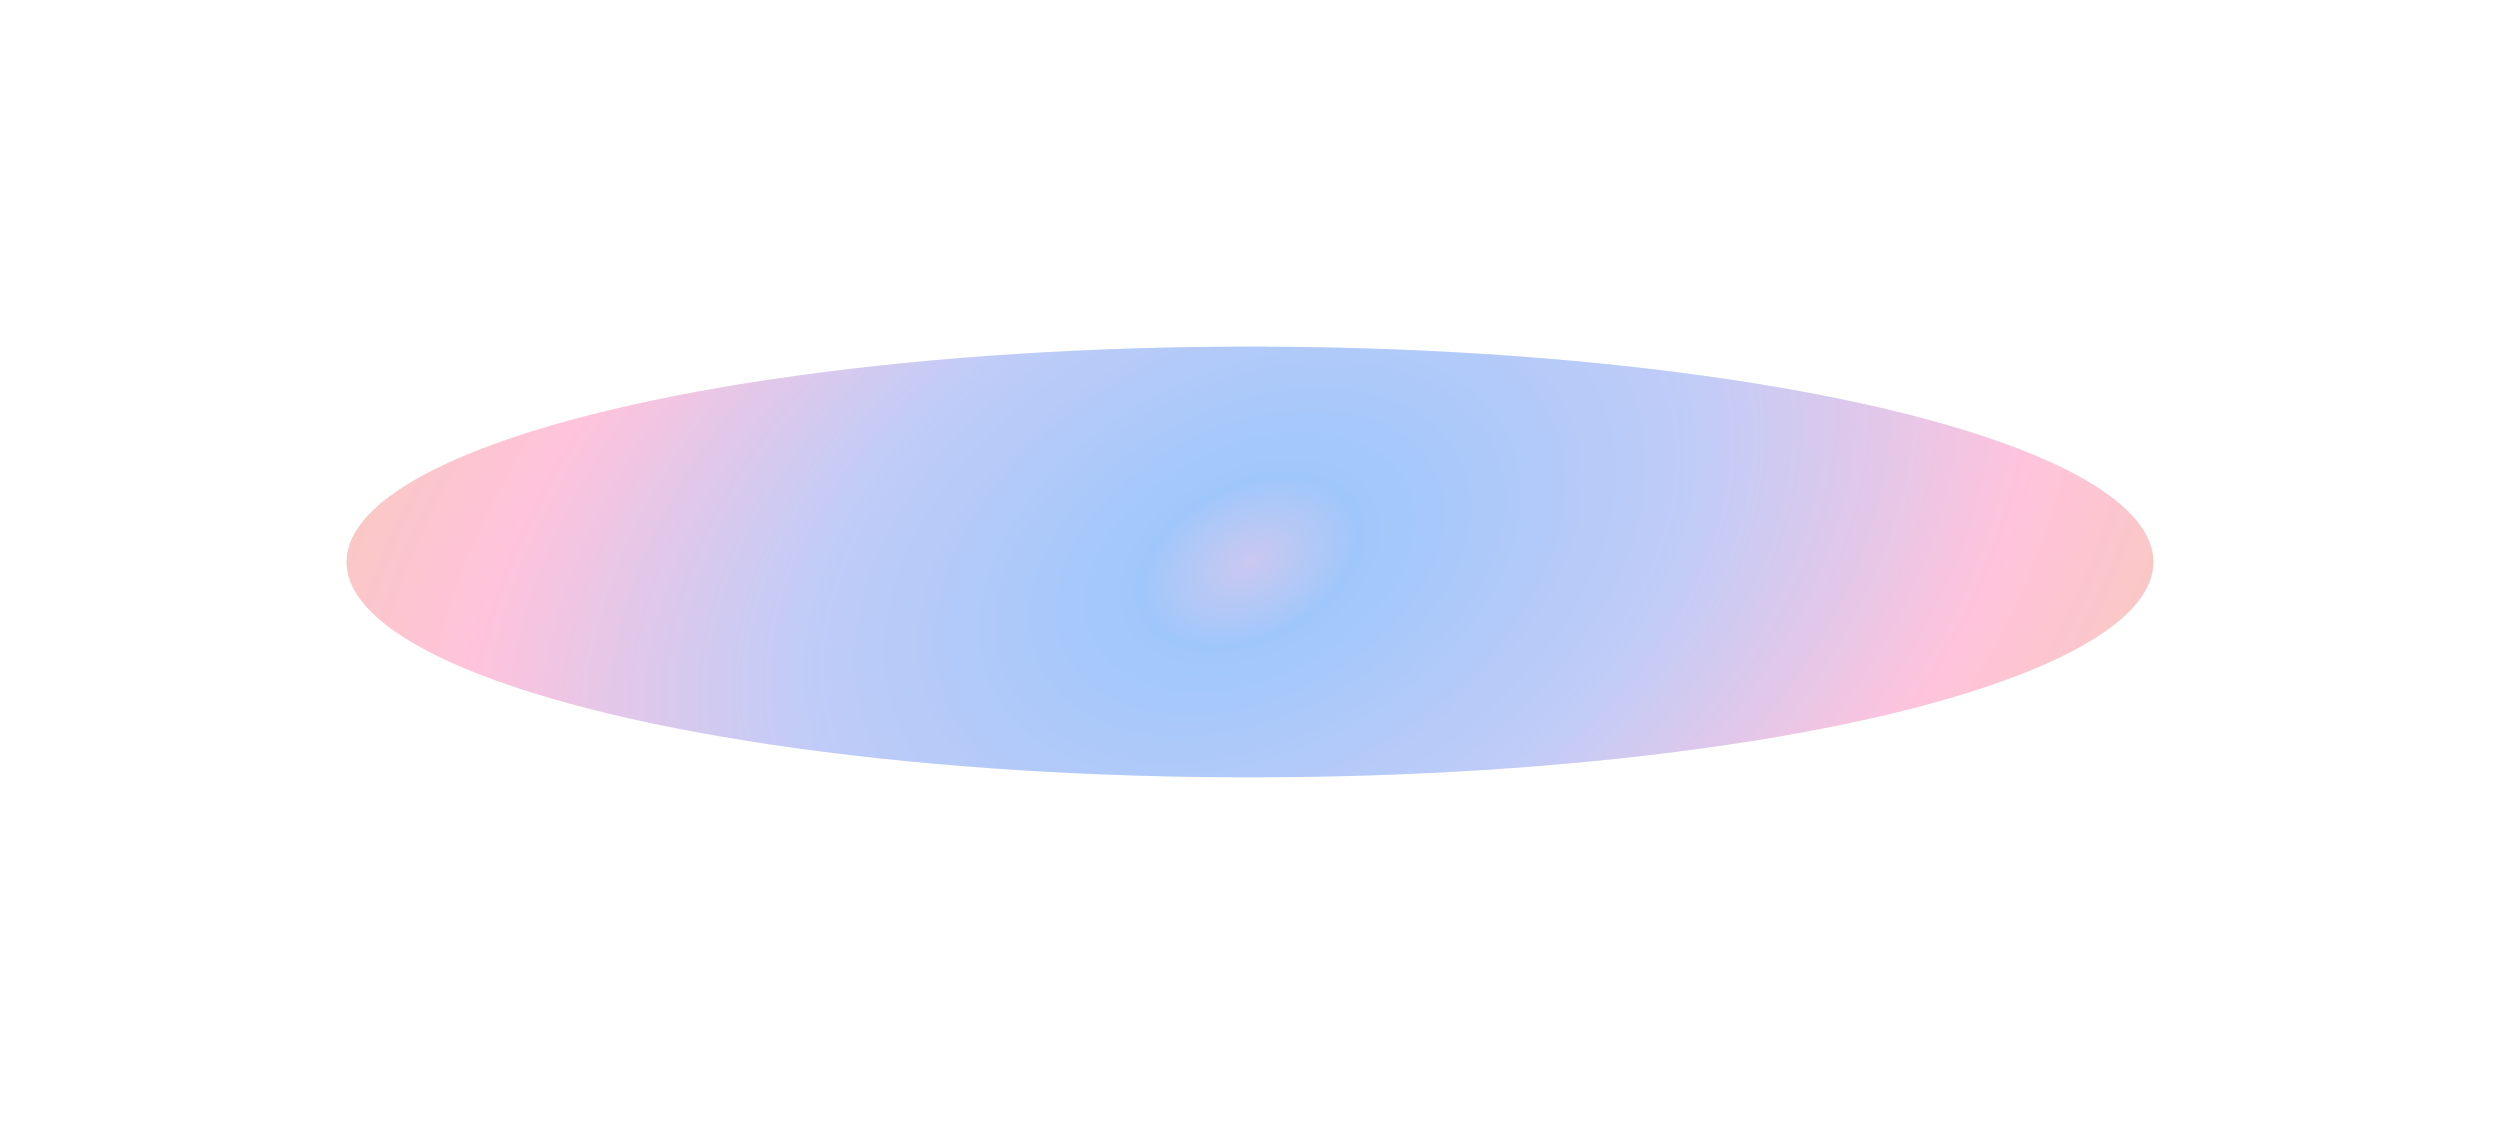 <?xml version="1.0" encoding="utf-8"?>
<svg xmlns="http://www.w3.org/2000/svg" fill="none" height="100%" overflow="visible" preserveAspectRatio="none" style="display: block;" viewBox="0 0 238 107" width="100%">
<g filter="url(#filter0_f_0_11402)" id="Ellipse 31" opacity="0.6">
<ellipse cx="119" cy="53.5" fill="url(#paint0_radial_0_11402)" rx="86" ry="20.5"/>
<ellipse cx="119" cy="53.5" fill="white" fill-opacity="0.2" rx="86" ry="20.5" style="mix-blend-mode:color-dodge"/>
</g>
<defs>
<filter color-interpolation-filters="sRGB" filterUnits="userSpaceOnUse" height="107" id="filter0_f_0_11402" width="238" x="0" y="0">
<feFlood flood-opacity="0" result="BackgroundImageFix"/>
<feBlend in="SourceGraphic" in2="BackgroundImageFix" mode="normal" result="shape"/>
<feGaussianBlur result="effect1_foregroundBlur_0_11402" stdDeviation="16.5"/>
</filter>
<radialGradient cx="0" cy="0" gradientTransform="translate(119 53.5) rotate(154.214) scale(109.023 71.908)" gradientUnits="userSpaceOnUse" id="paint0_radial_0_11402" r="1">
<stop stop-color="#918DDF"/>
<stop offset="0.101" stop-color="#398BF6"/>
<stop offset="0.423" stop-color="#7E95EF"/>
<stop offset="0.731" stop-color="#FF82B6"/>
<stop offset="1" stop-color="#EE9068"/>
</radialGradient>
</defs>
</svg>